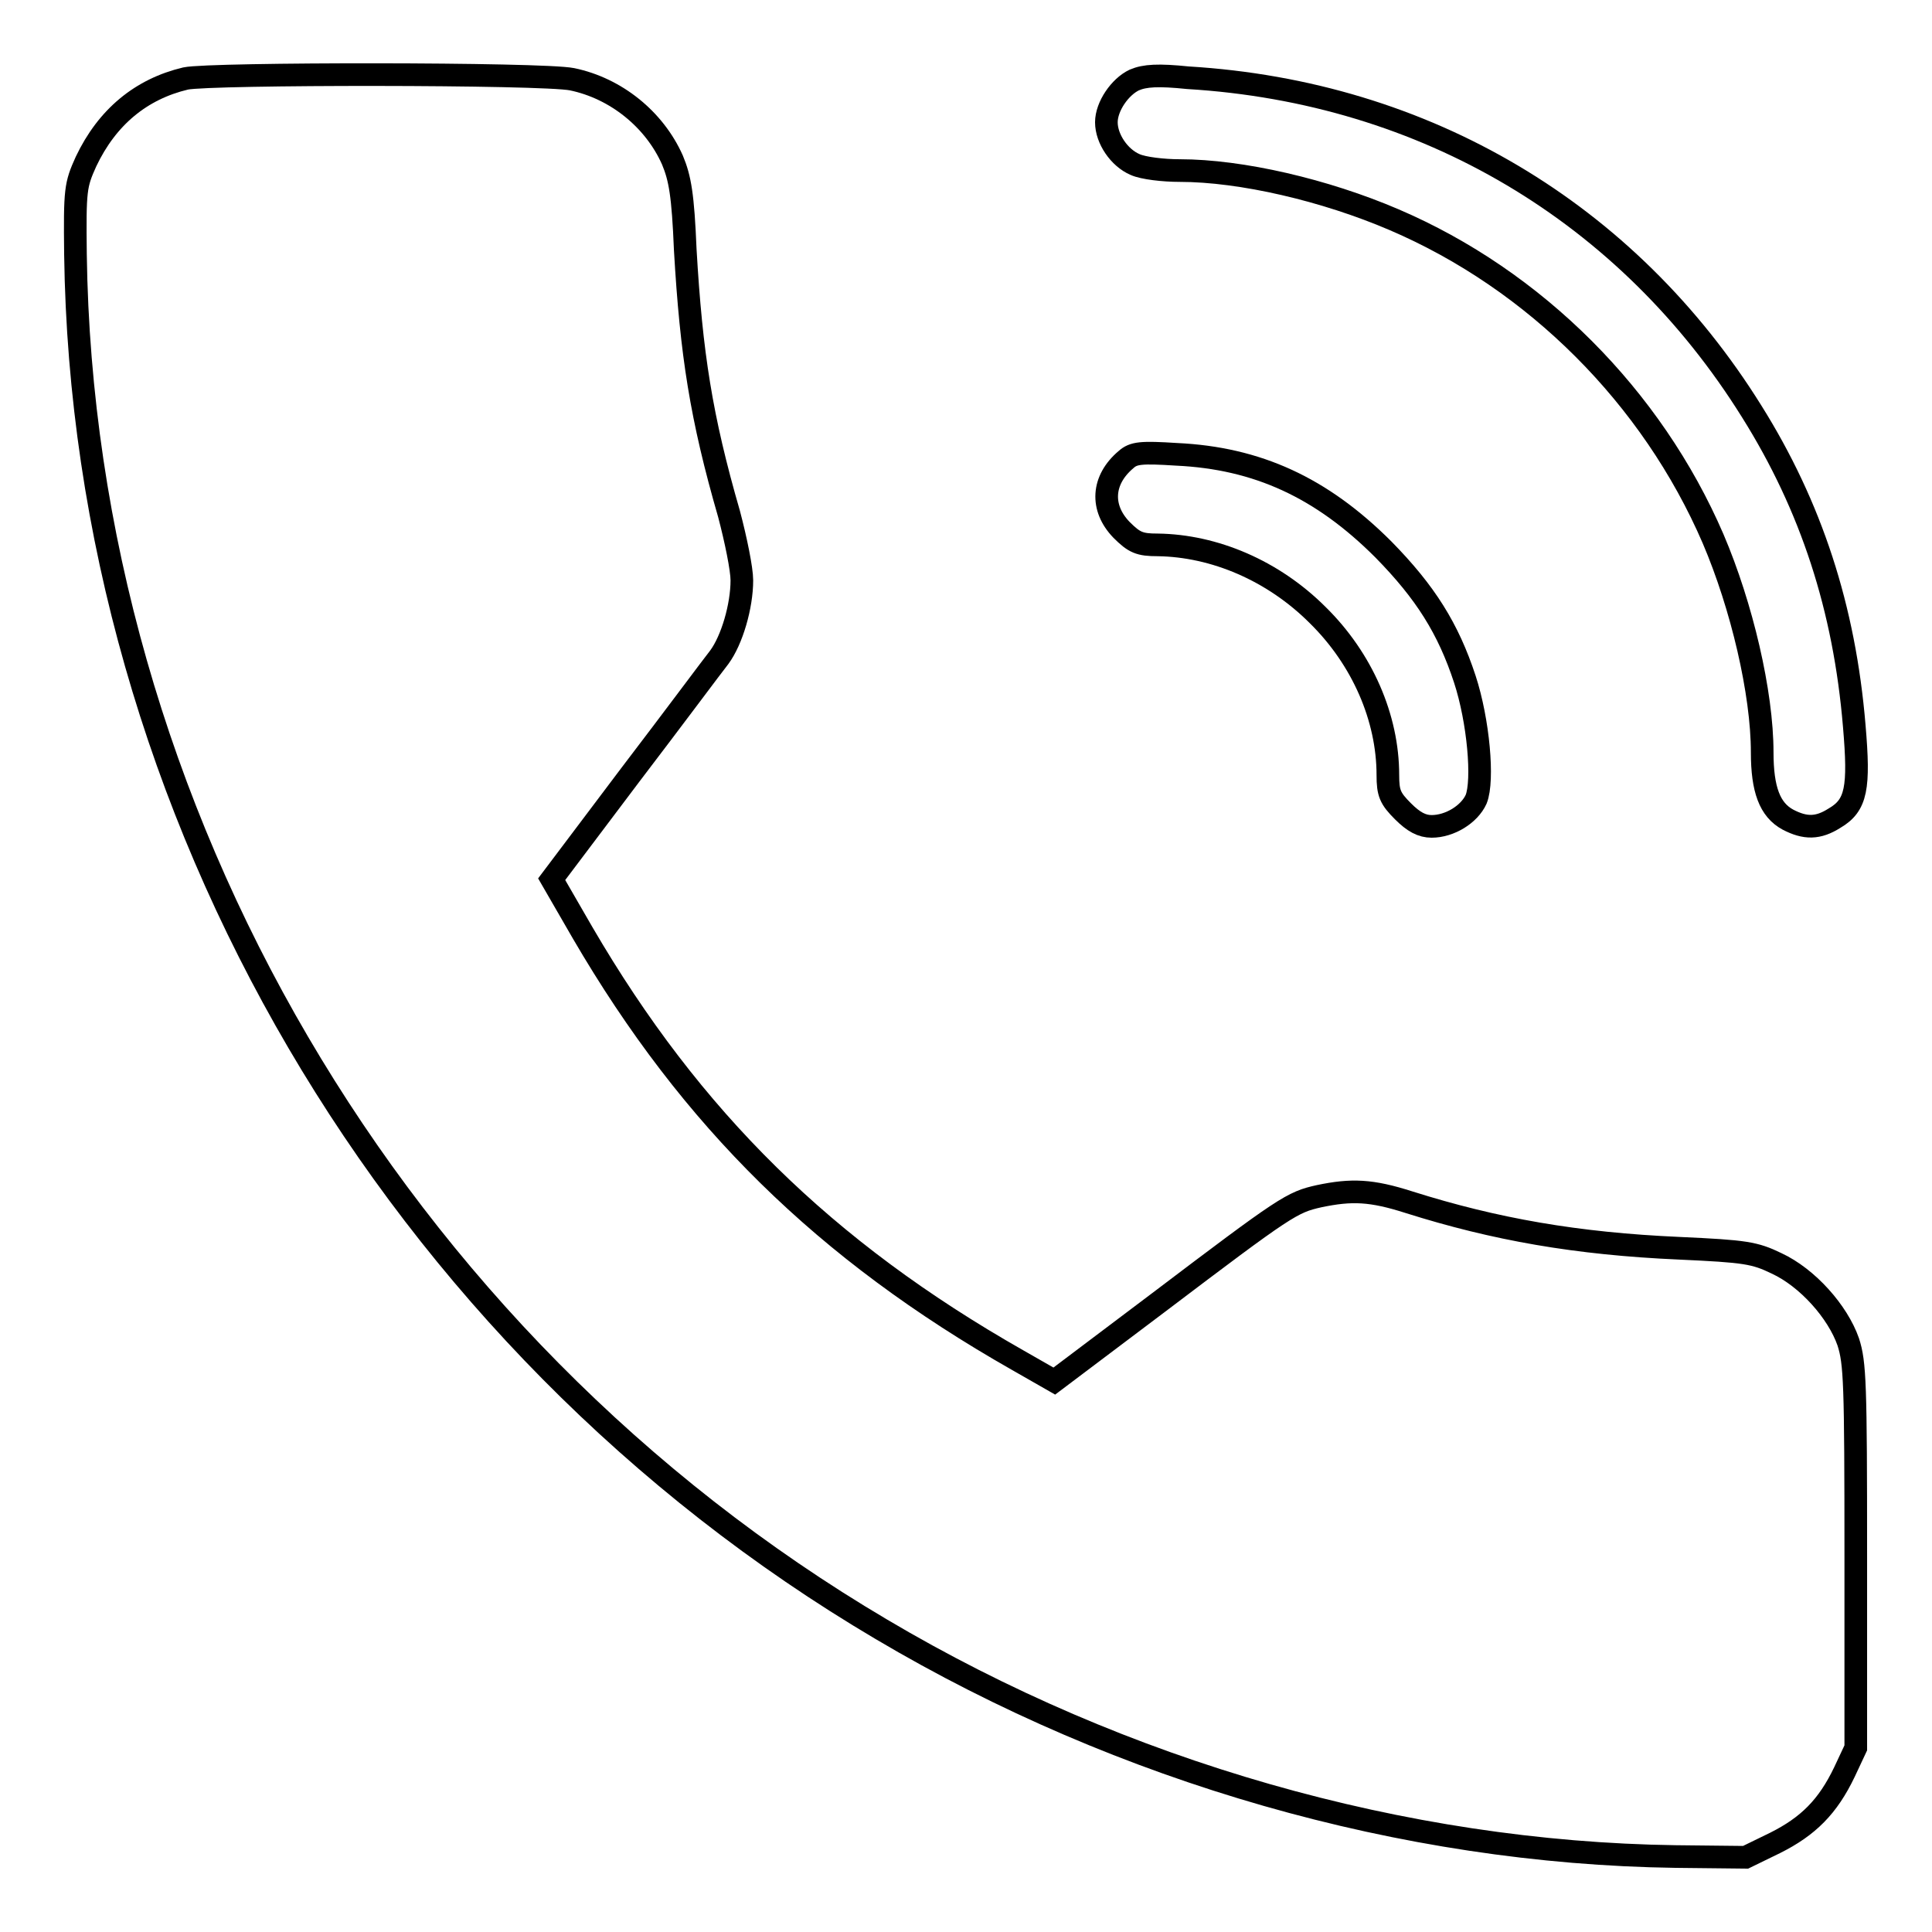 <?xml version="1.0" encoding="utf-8"?>
<!-- Svg Vector Icons : http://www.onlinewebfonts.com/icon -->
<!DOCTYPE svg PUBLIC "-//W3C//DTD SVG 1.1//EN" "http://www.w3.org/Graphics/SVG/1.1/DTD/svg11.dtd">
<svg version="1.1" xmlns="http://www.w3.org/2000/svg" xmlns:xlink="http://www.w3.org/1999/xlink" x="0px" y="0px" viewBox="0 0 256 256" enable-background="new 0 0 256 256" xml:space="preserve">
<g><g><g><path stroke-width="3" fill-opacity="0" stroke="#000000"  d="M24.6,10.4c-5.9,1.4-10.4,5.1-13.2,11C10,24.5,9.9,25.1,10,33.7c1,73.7,42.1,144,106.8,182.2c31.9,18.9,69.2,29.6,105.2,30.1l9.3,0.1l3.9-1.9c4.4-2.2,7-4.8,9.2-9.4l1.5-3.2v-25.4c0-23-0.1-25.6-1-28.4c-1.4-4-5.4-8.5-9.5-10.4c-2.9-1.4-4.1-1.6-12.9-2c-13.6-0.6-24.4-2.5-35.8-6.1c-5-1.6-7.6-1.7-11.9-0.8c-3.6,0.8-4.4,1.3-21.3,14.1L139.7,183l-4.9-2.8c-25.5-14.5-43.2-31.9-57.6-56.6l-4.1-7.1l10.4-13.8c5.8-7.6,11-14.6,11.8-15.6c1.7-2.3,3-6.8,3-10.2c0-1.5-0.8-5.4-1.7-8.8c-3.7-12.8-5-21.2-5.8-35c-0.3-7.3-0.7-9.5-1.7-11.9c-2.4-5.4-7.5-9.5-13.3-10.7C71.9,9.7,27.9,9.7,24.6,10.4z"/><path stroke-width="3" fill-opacity="0" stroke="#000000"  d="M150.3,10.6c-1.9,0.9-3.7,3.5-3.7,5.6c0,2.2,1.7,4.7,3.8,5.6c1.1,0.5,3.8,0.8,5.9,0.8c8.2,0,19.3,2.6,28.4,6.5c18.7,8,34.2,23.5,42.3,42.3c3.8,8.9,6.5,20.4,6.5,28.3c0,4.9,1,7.6,3.4,8.9c2.3,1.2,4,1.2,6.2-0.2c2.9-1.7,3.3-4,2.6-12.2c-1.3-15.6-5.7-29.1-13.6-41.7c-16.4-26.3-43.2-42.3-74.7-44.2C153.5,9.9,151.7,10,150.3,10.6z"/><path stroke-width="3" fill-opacity="0" stroke="#000000"  d="M149.2,60.9c-3.2,2.7-3.4,6.4-0.6,9.3c1.7,1.7,2.4,2,4.8,2c7.5,0.1,15.3,3.4,21.2,9.3c5.9,5.8,9.3,13.6,9.3,21.2c0,2.4,0.3,3.1,2,4.8c1.4,1.4,2.5,2,3.8,2c2.4,0,5-1.6,5.9-3.6c1-2.5,0.3-10.4-1.5-15.9c-2.2-6.7-5.2-11.5-10.8-17.2c-8.2-8.2-16.7-12.1-27.4-12.6C151.2,59.9,150.2,60,149.2,60.9z"/></g></g></g>
</svg>